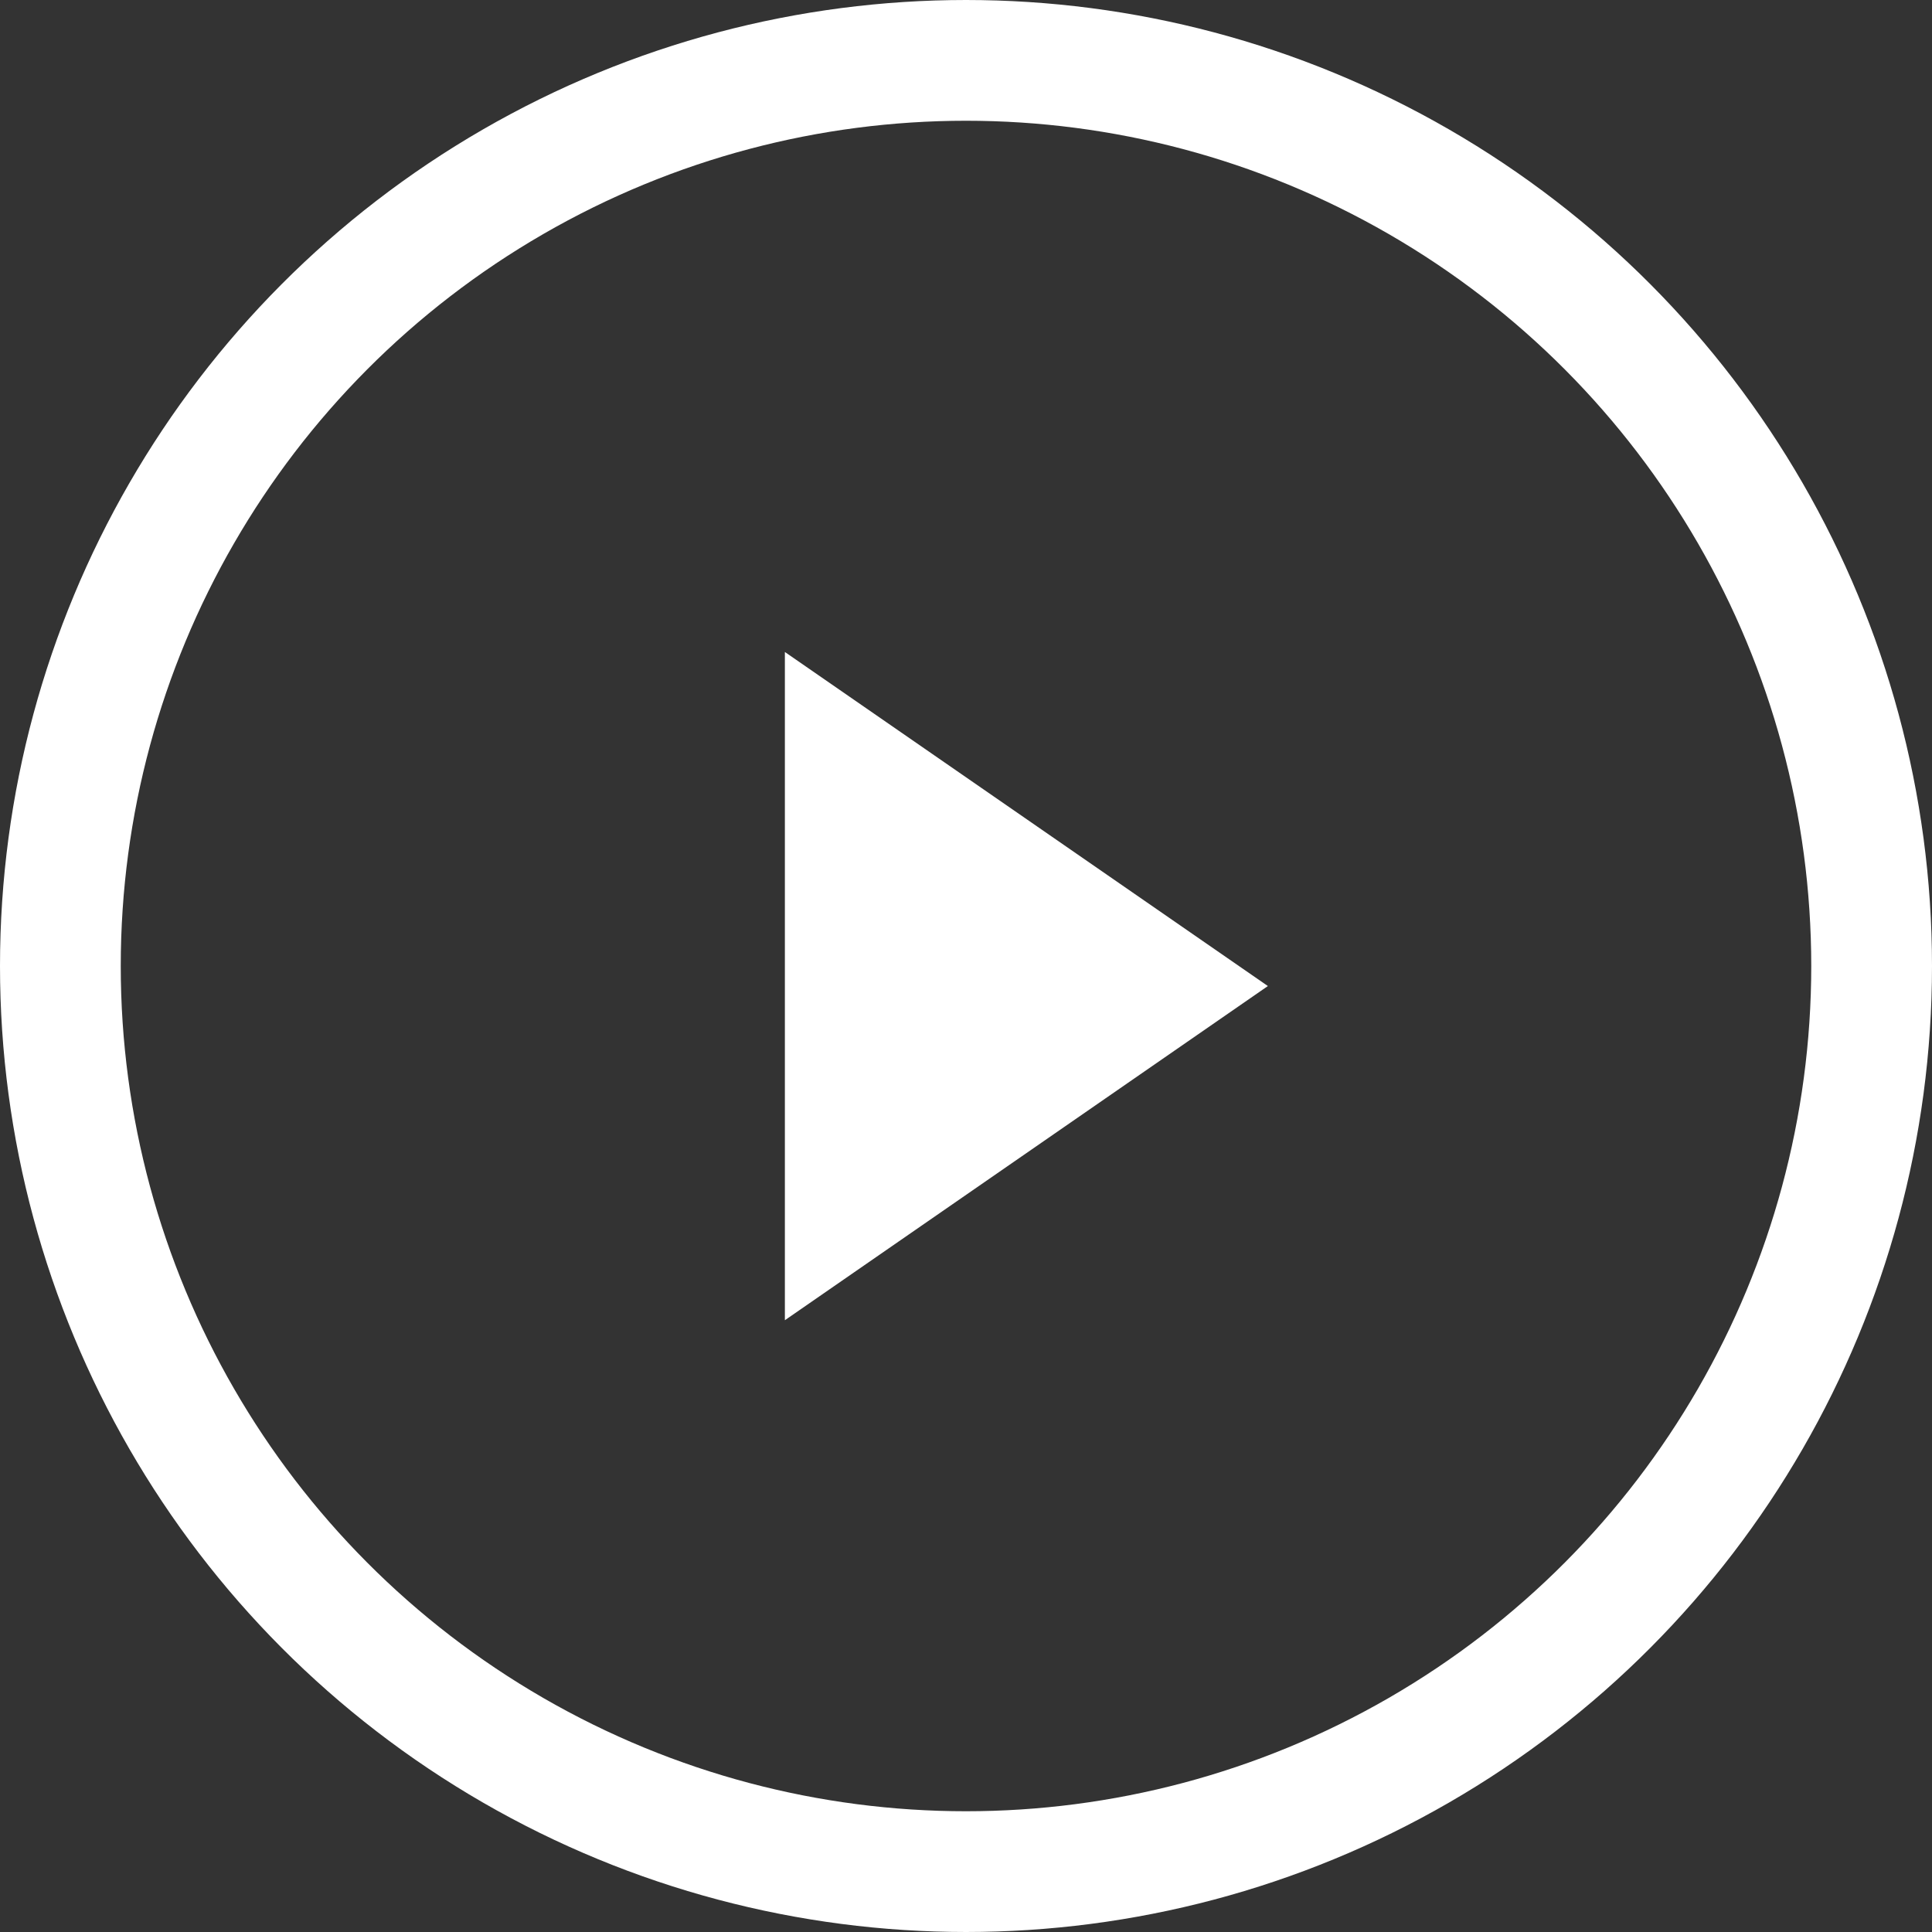 <svg viewBox="0 0 32 32" xmlns="http://www.w3.org/2000/svg">
    <rect x="0" y="0" width="32" height="32" fill="#333333" stroke="none"/>
    <g transform="translate(1 1)">
        <circle stroke-width="2" stroke="#fff" fill="none" r="15" cy="15" cx="15"></circle>
        <path fill="#fff" transform="translate(-57 -18.533)" d="M69,39.4V28.332l8,5.533Z"></path>
    </g>
</svg>
